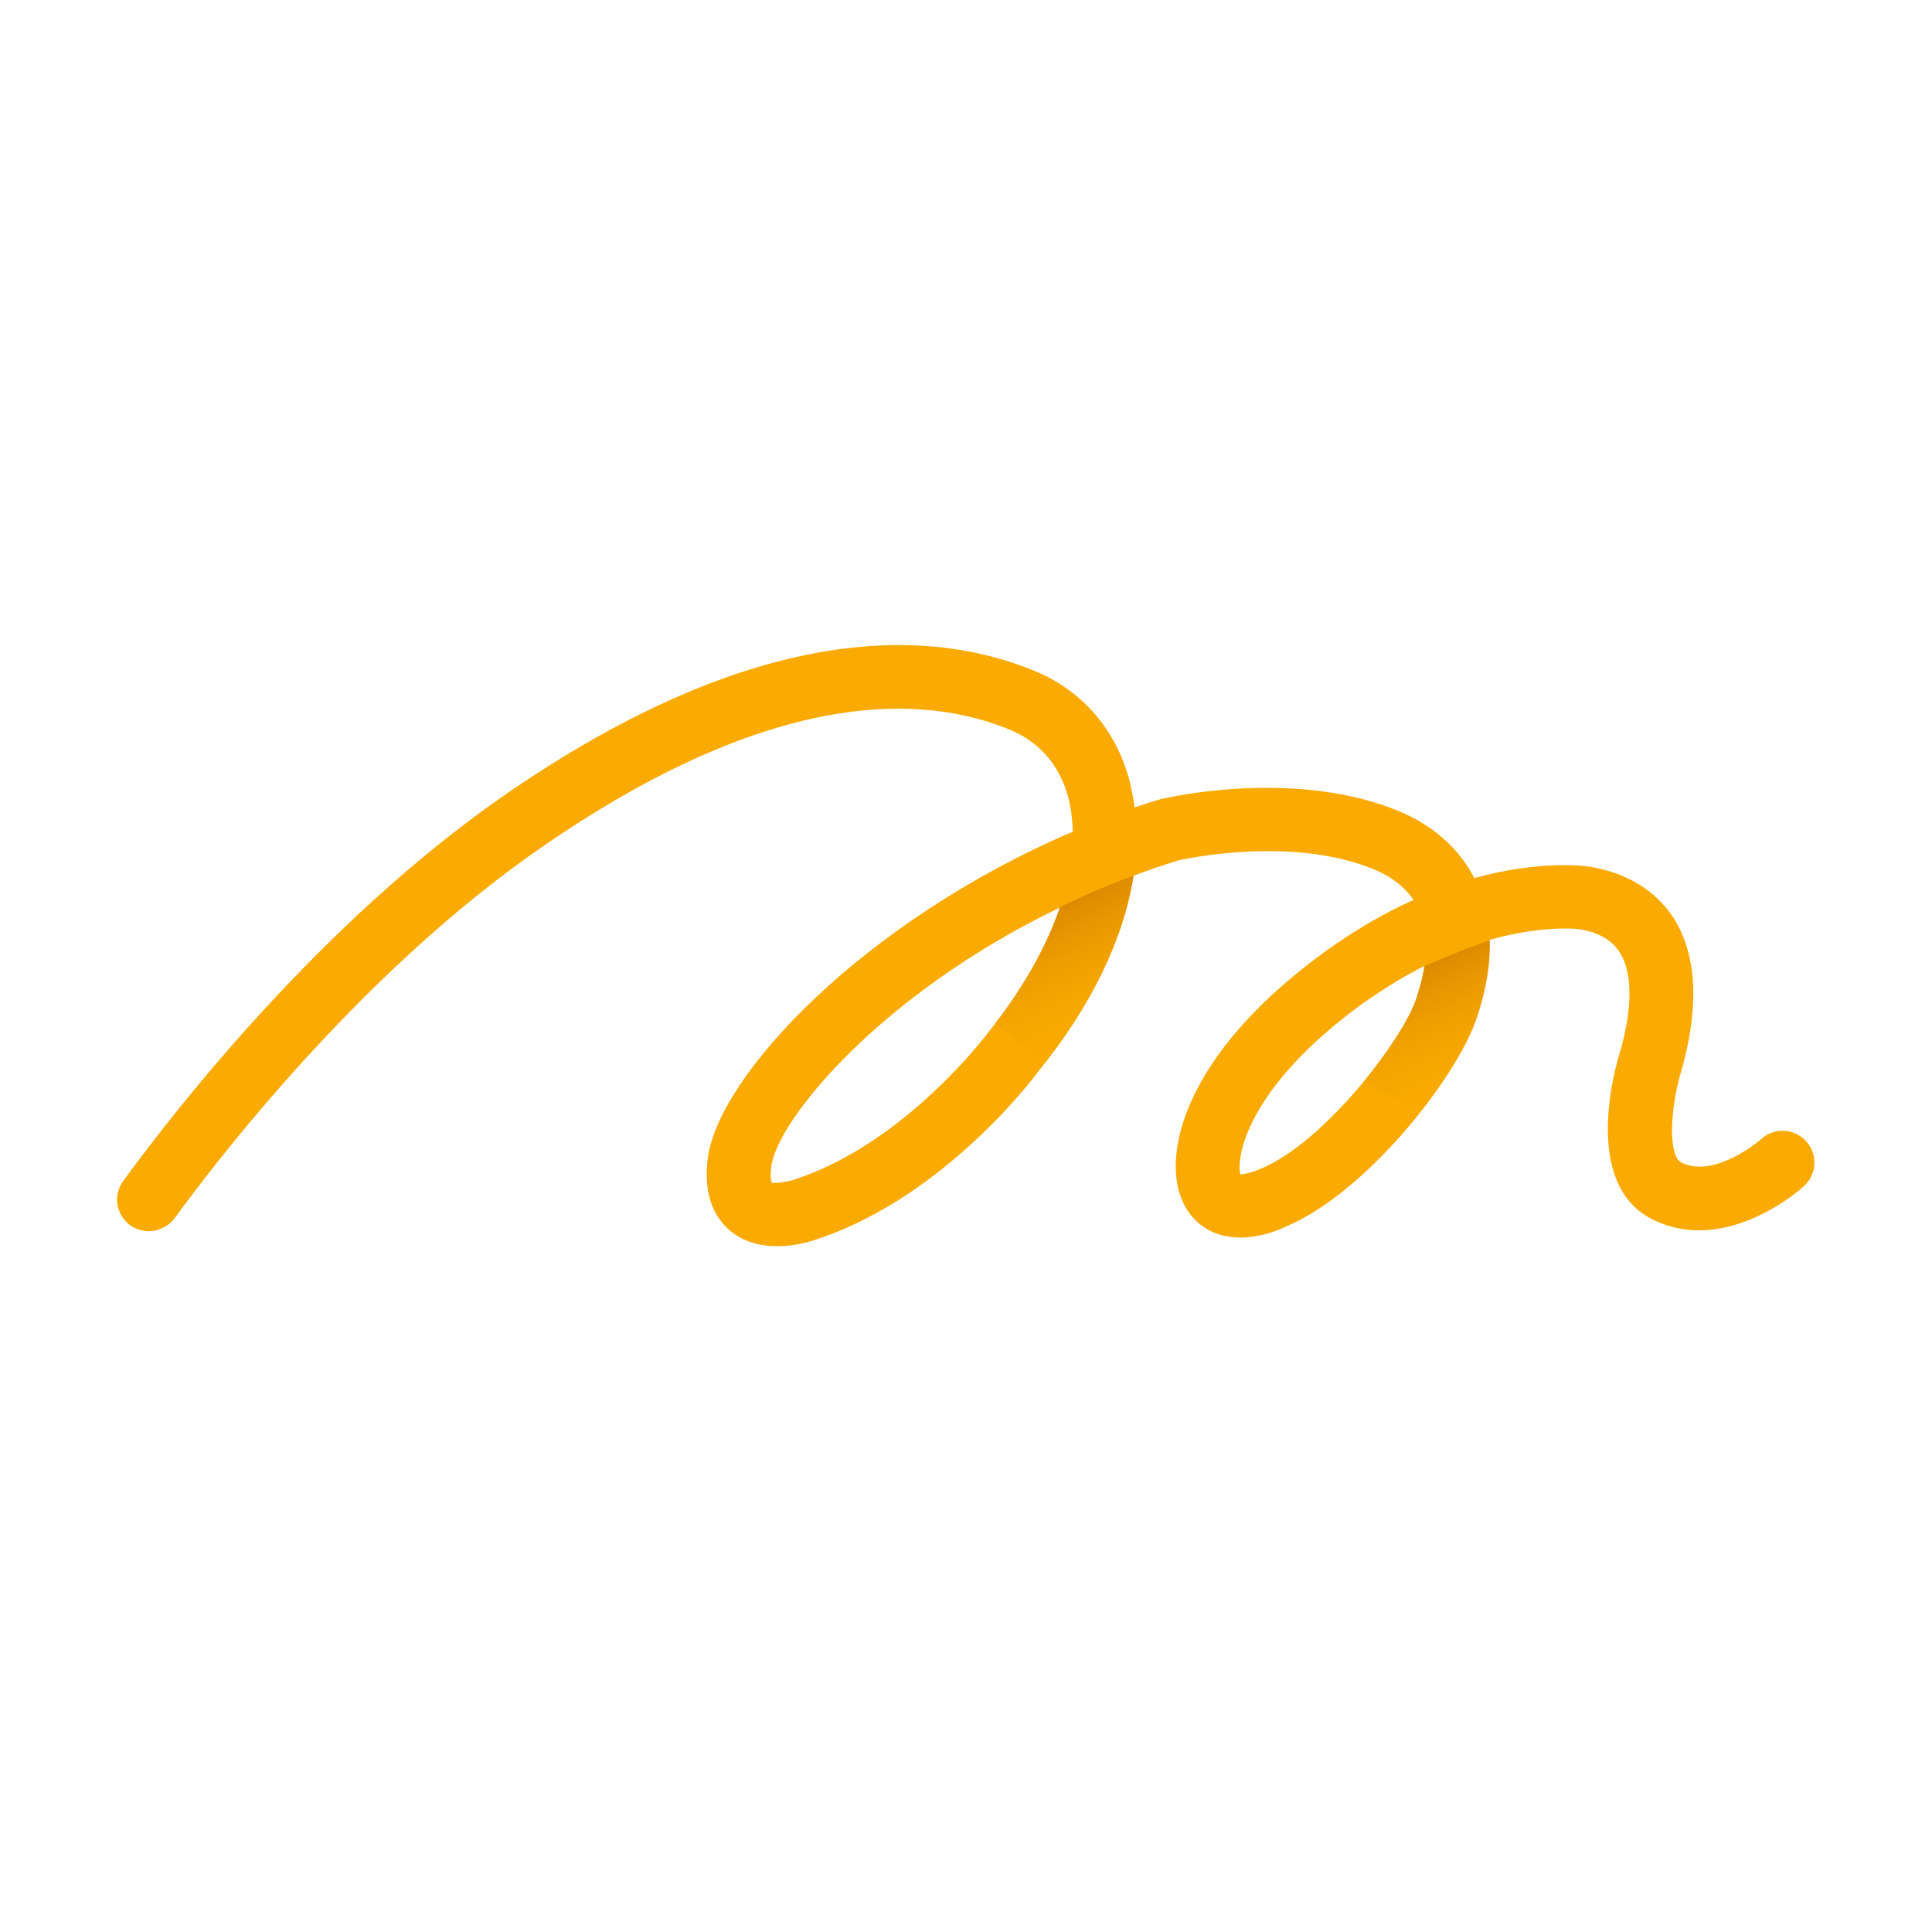 <?xml version="1.0" encoding="utf-8"?>
<!-- Generator: Adobe Illustrator 27.3.1, SVG Export Plug-In . SVG Version: 6.00 Build 0)  -->
<svg version="1.1" xmlns="http://www.w3.org/2000/svg" xmlns:xlink="http://www.w3.org/1999/xlink" x="0px" y="0px"
	 viewBox="0 0 512 512" style="enable-background:new 0 0 512 512;" xml:space="preserve">
<style type="text/css">
	.st0{fill:#FAAA00;}
	.st1{fill:url(#SVGID_1_);}
	.st2{fill:url(#SVGID_00000060021674711677618440000005964016139153086862_);}
</style>
<g id="背景">
</g>
<g id="ロゴ">
	<path class="st0" d="M39.2,326.3c-1.6-0.1-3.3-0.6-4.7-1.6c-3.8-2.8-4.6-8-1.8-11.8C47,293.3,85.4,244.3,133.3,211
		c68.5-47.5,114.5-44.2,141.1-33.1c12.7,5.3,21.7,15.9,25.1,29.7c0.5,2.1,0.9,4.3,1.2,6.4c2.2-0.8,4.5-1.5,6.8-2.2
		c0.2-0.1,0.4-0.1,0.5-0.1c1.4-0.3,33.5-7.8,60.8,2.5c10.4,3.9,17.7,10.3,21.9,18.5c17.5-4.8,29.2-3.2,30-3.1
		c12.7,1.9,19.3,8.4,22.7,13.5c6.2,9.6,7,23,2.4,39.9c-3.2,10.2-3.9,23.2-0.2,25.1c8.9,4.4,21-6.1,21.1-6.2
		c3.4-3.2,8.8-2.9,11.9,0.5c3.2,3.4,2.9,8.8-0.5,11.9c-0.8,0.8-20.6,18.5-40.1,8.9c-19.2-9.5-9.7-41.4-8.5-45
		c3.2-11.6,3.1-20.6-0.3-25.9c-2.2-3.3-5.7-5.3-11-6.1c-0.2,0-9.4-1.1-23.5,2.9c0.2,6.5-1,13.7-3.6,21.2
		c-5.5,15.8-29,45.7-50.2,54.7c-2.4,1.2-11.7,5.1-19.7,1.4c-3.1-1.4-7.2-4.6-8.9-11.2c-3.4-13.6,4.7-38.2,38.7-62.9
		c8.3-6,16.2-10.5,23.6-13.8c-2.5-3.7-6.4-6.6-11.7-8.6c-21.2-8.1-47.8-2.5-50.6-1.9c-4.1,1.3-8.1,2.6-11.9,4.1
		c-2.6,16.7-11.2,34.6-25.2,51.8c-0.7,1-24.4,32.9-58.1,44.3c-2.1,0.8-14.6,5.1-23.3-1.8c-3.6-2.9-7.7-8.6-6.2-19.6
		c2.9-21.7,40.9-62.5,96.7-86.4c-0.1-3-0.4-5.9-1.1-8.7c-2.2-8.6-7.5-14.9-15.3-18.2c-22.7-9.5-62.7-11.8-124.9,31.4
		c-45.8,31.8-82.9,79-96.7,97.9C44.6,325.1,41.9,326.3,39.2,326.3z M280.9,240.5c-47.6,22.9-74.9,56.3-76.5,68.6
		c-0.4,3.2,0.1,4.3,0.1,4.3c0.8,0.3,4.7-0.2,6.9-1.1c28.9-9.8,50.3-38.4,50.5-38.7C270.8,262.5,277.2,251.2,280.9,240.5z
		 M328.8,311.8L328.8,311.8L328.8,311.8z M377.5,256c-5.3,2.6-10.8,6-16.6,10.1c-30.1,21.9-33.4,40.4-32.2,45.1c1.2,0,3.4-0.6,5-1.3
		c0.1-0.1,0.3-0.2,0.5-0.2c16.9-7.1,37.3-34,41.1-44.8C376.3,261.7,377.1,258.8,377.5,256z"/>
	<linearGradient id="SVGID_1_" gradientUnits="userSpaceOnUse" x1="277.501" y1="241.994" x2="292.584" y2="274.339">
		<stop  offset="0" style="stop-color:#DC8B00"/>
		<stop  offset="1" style="stop-color:#F5AA00;stop-opacity:0"/>
	</linearGradient>
	<path class="st1" d="M263.7,271.2c8-10.3,13.8-20.8,17.2-30.8c0,0,10-5,19.5-8.3c-2.5,15.9-10.5,33-23.3,49.4L263.7,271.2z"/>
	
		<linearGradient id="SVGID_00000157302751403212933240000012733403226579713209_" gradientUnits="userSpaceOnUse" x1="373.422" y1="257.904" x2="388.174" y2="289.539">
		<stop  offset="0" style="stop-color:#DC8B00"/>
		<stop  offset="1" style="stop-color:#F5AA00;stop-opacity:0"/>
	</linearGradient>
	<path style="fill:url(#SVGID_00000157302751403212933240000012733403226579713209_);" d="M361.4,286.6c6.8-8.3,12.1-16.7,13.8-21.7
		c1.1-3.2,1.9-6.1,2.3-8.9c0,0,11.4-4.9,17.3-6.8c0.2,6.5-1,13.7-3.6,21.2c-2.3,6.6-7.7,15.6-14.8,24.6L361.4,286.6z"/>
</g>
</svg>
